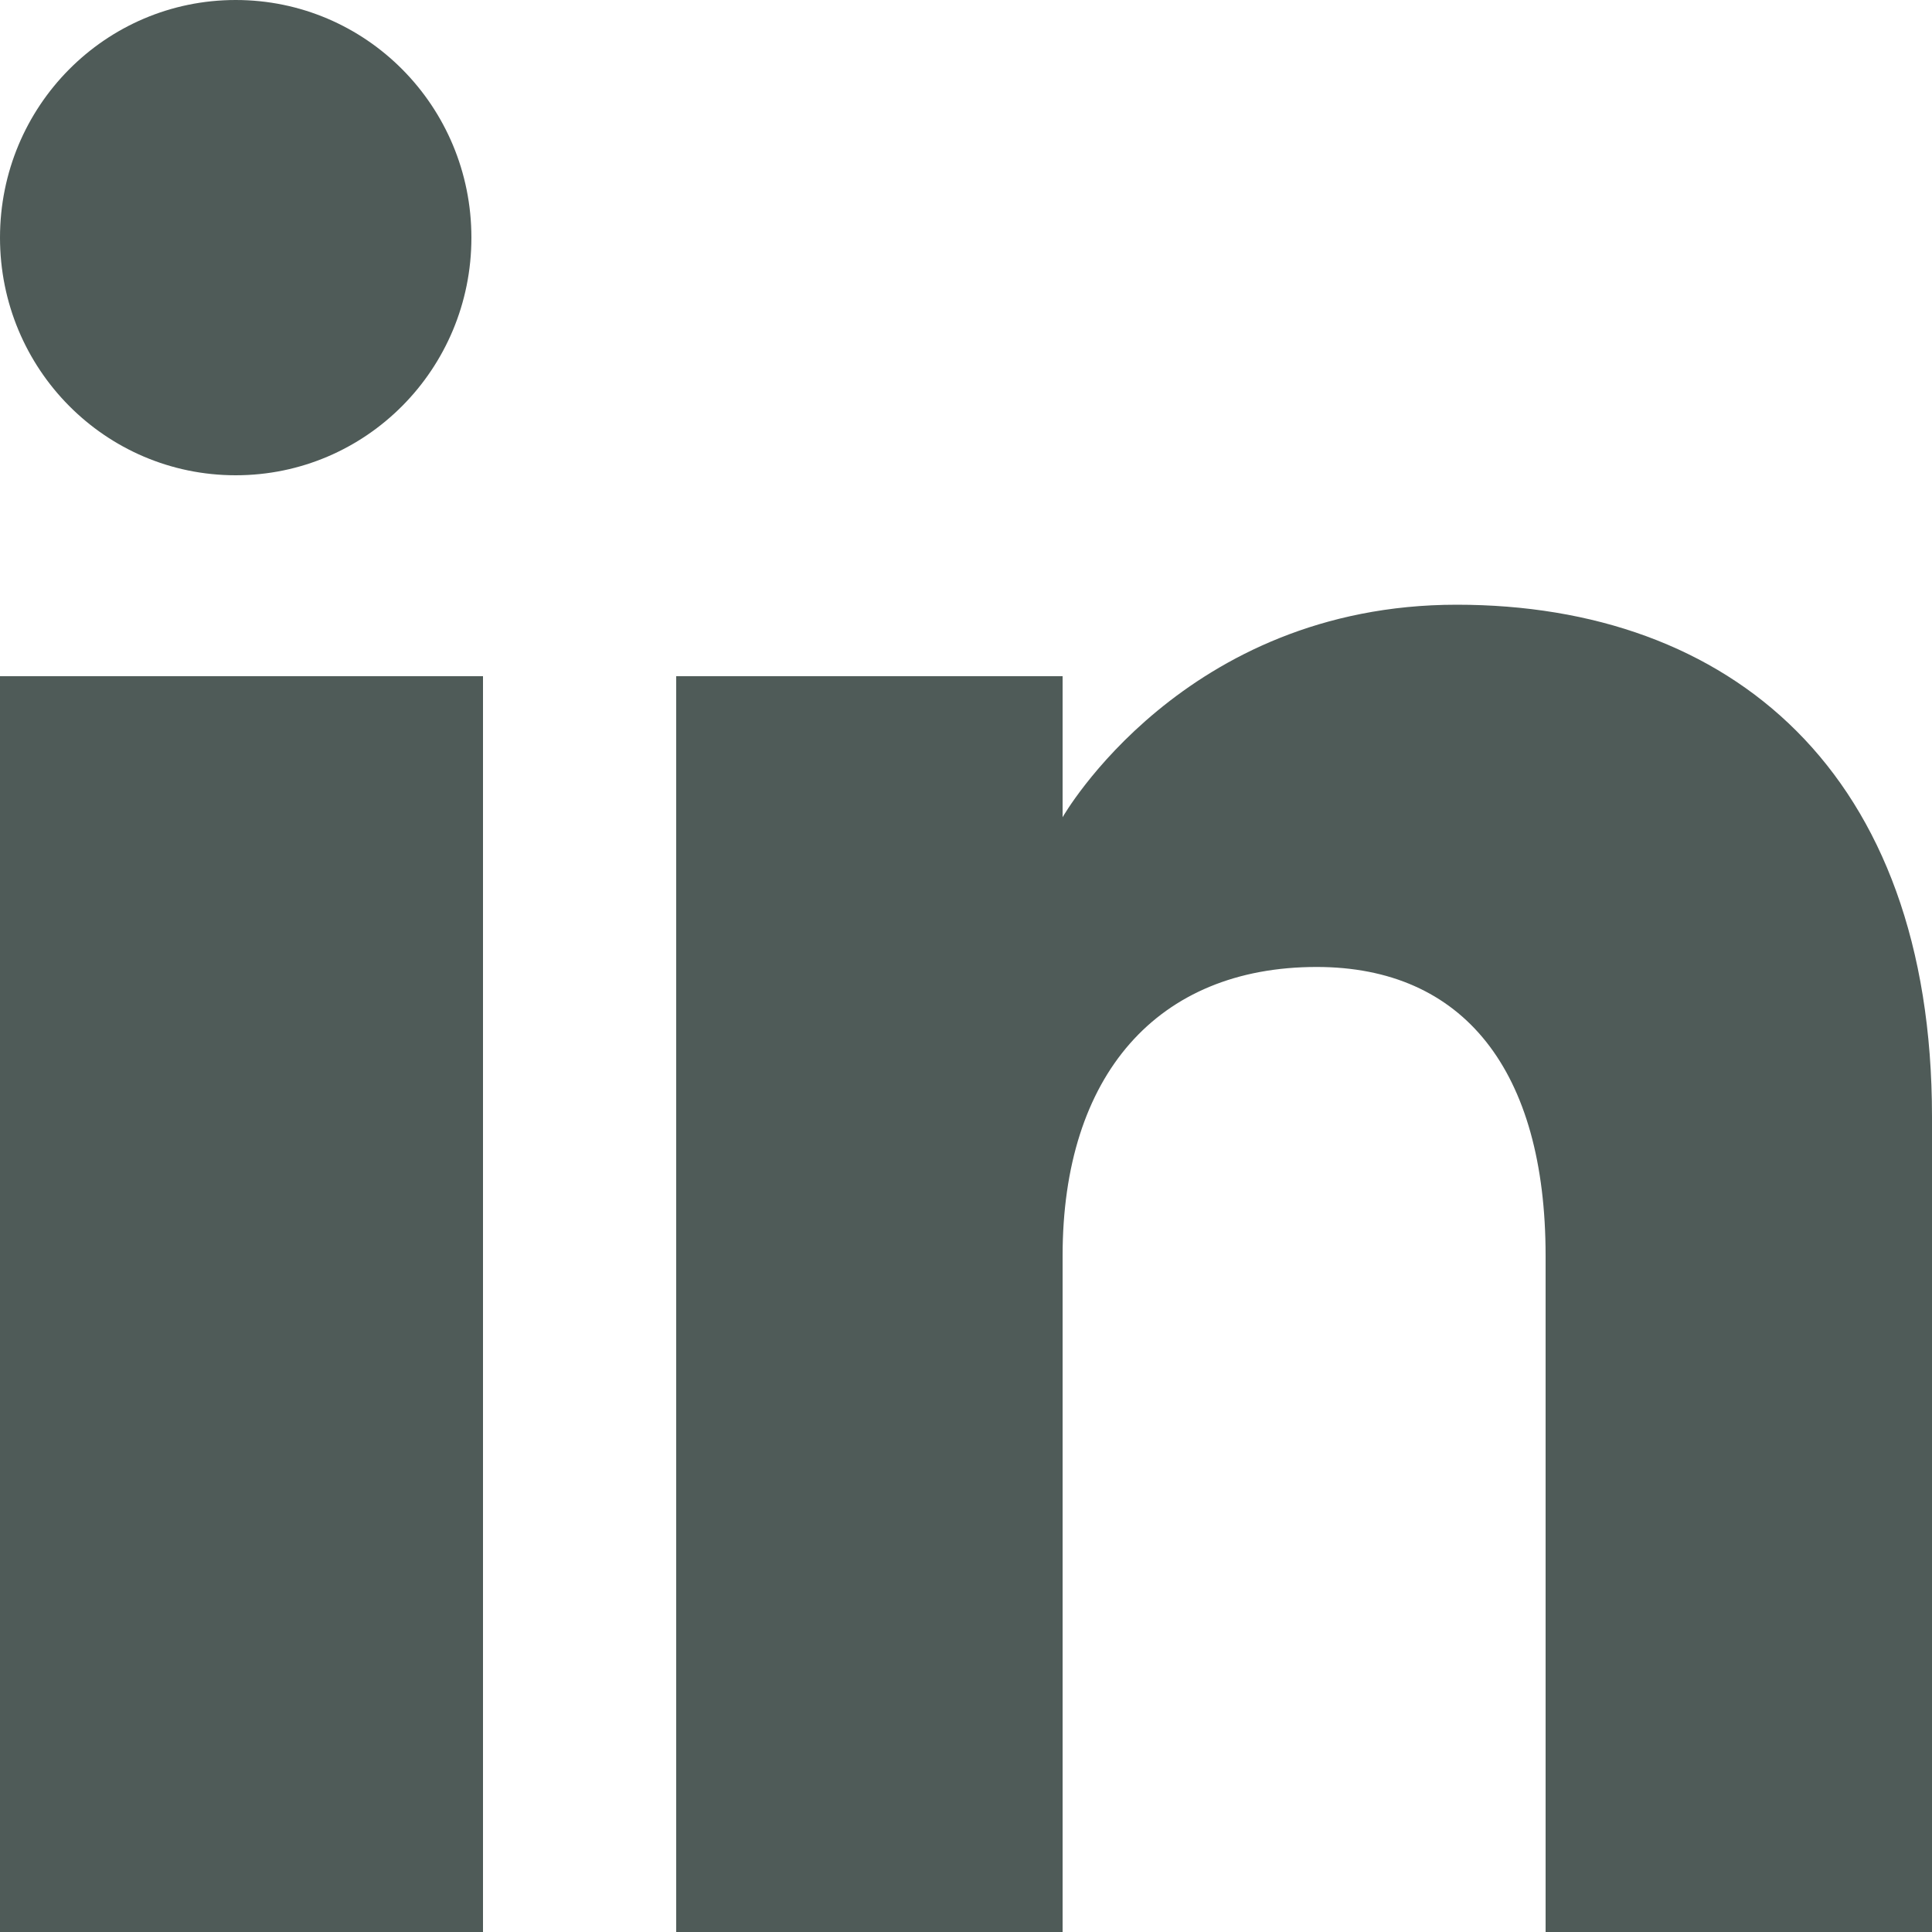 <?xml version="1.0" encoding="UTF-8"?>
<svg id="Layer_2" data-name="Layer 2" xmlns="http://www.w3.org/2000/svg" viewBox="0 0 20 20">
  <defs>
    <style>
      .cls-1 {
        fill: #4f5b58;
        stroke-width: 0px;
      }
    </style>
  </defs>
  <g id="Social">
    <path id="linkedin" class="cls-1" d="m5,20H0V7h5v13ZM2.44,4.92c-1.35,0-2.44-1.1-2.44-2.46S1.09,0,2.44,0s2.44,1.1,2.44,2.46c0,1.36-1.09,2.46-2.44,2.46Zm17.56,15.08h-4v-7c0-1.92-.85-2.99-2.37-2.99-1.65,0-2.63,1.12-2.63,2.99v7h-4V7h4v1.46s1.25-2.2,4.08-2.2,4.92,1.73,4.92,5.3c0,3.57,0,8.44,0,8.44Z"/>
  </g>
</svg>
